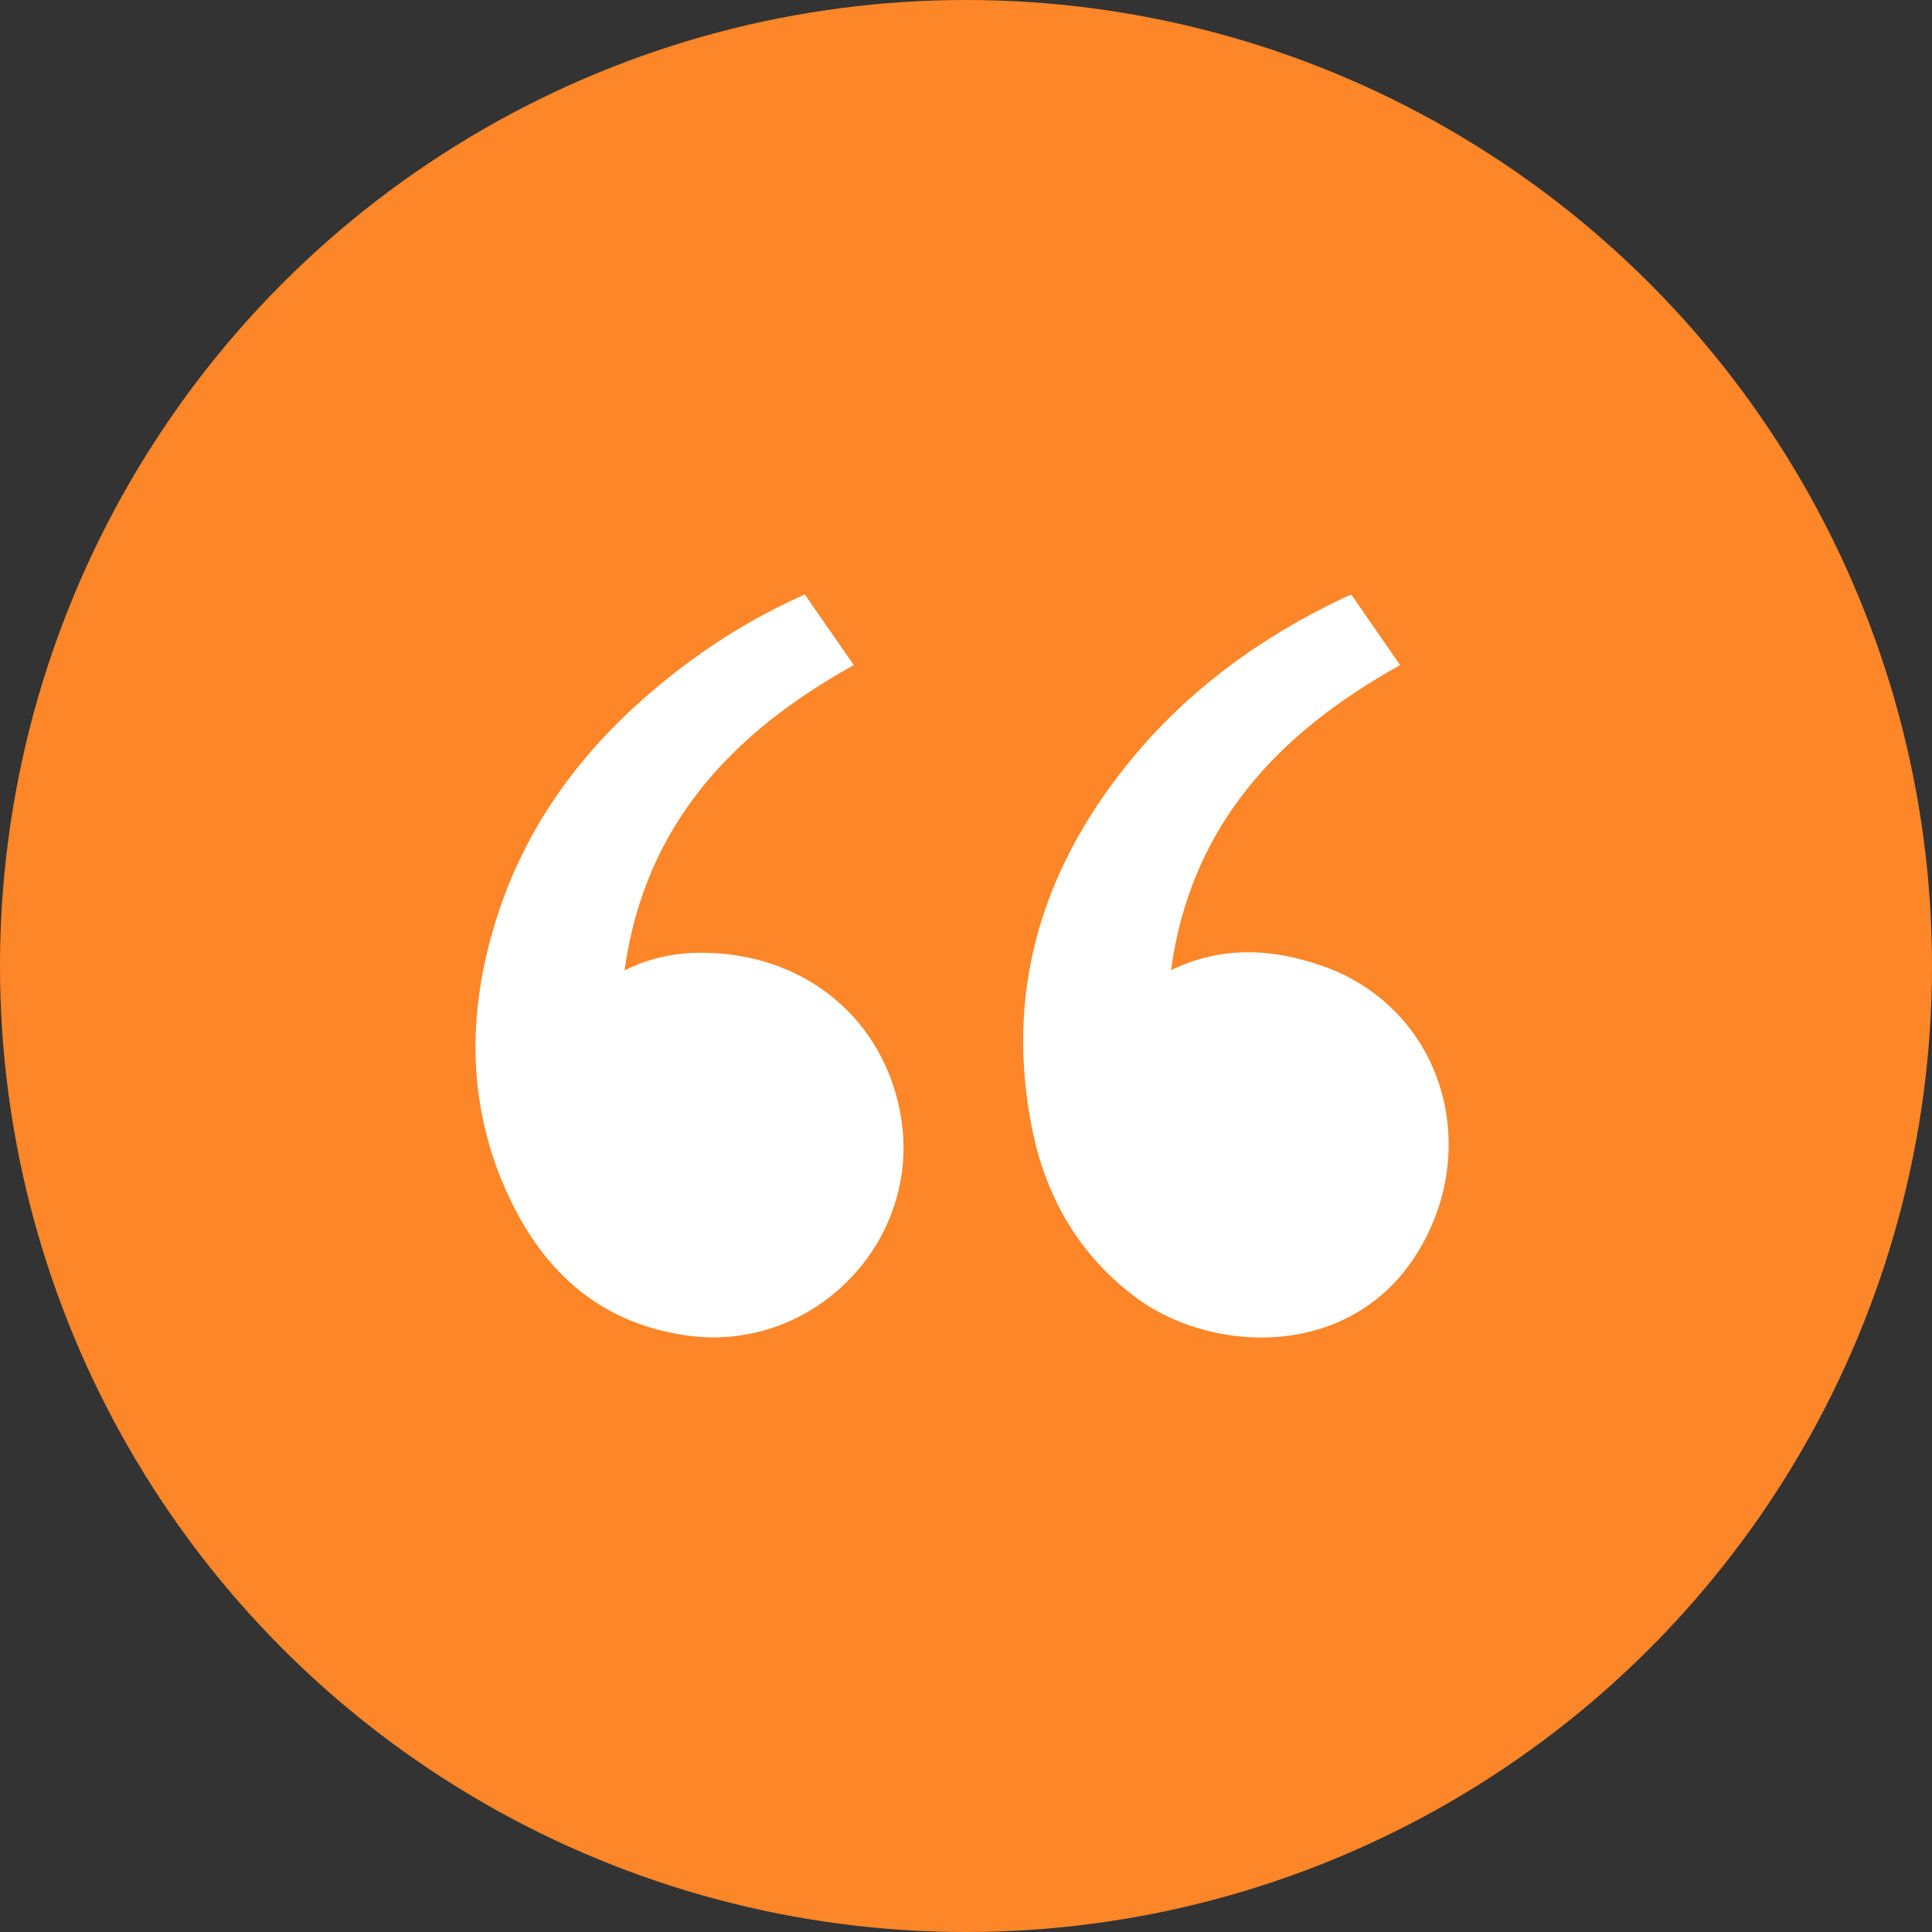 <?xml version="1.0" encoding="UTF-8"?> <svg xmlns="http://www.w3.org/2000/svg" width="130" height="130" viewBox="0 0 130 130" fill="none"><rect x="0" y="0" width="130" height="130" fill="#333333" stroke="none"/><circle cx="65" cy="65" r="65" fill="#FD8628"></circle><g clip-path="url(#clip0_54_197)"><path d="M90.935 40.019C92.024 41.59 93.096 43.141 94.212 44.754C86.02 49.306 80.127 55.529 78.794 65.279C82.228 63.617 85.663 63.817 89.055 65.023C96.55 67.683 99.583 76.17 95.938 83.297C91.674 91.636 81.719 91.192 76.523 87.374C72.708 84.569 70.422 80.683 69.479 76.099C67.597 66.956 69.978 58.824 75.715 51.605C79.701 46.588 84.74 42.904 90.507 40.18C90.632 40.12 90.767 40.083 90.935 40.021V40.019Z" fill="white"></path><path d="M54.156 40C55.256 41.588 56.331 43.139 57.449 44.754C49.28 49.29 43.384 55.503 42.024 65.294C43.895 64.36 45.777 64.049 47.74 64.116C54.331 64.342 59.439 68.636 60.588 74.941C62.143 83.469 54.745 91.091 46.175 89.857C40.121 88.987 36.333 85.296 34 79.992C31.328 73.915 31.485 67.635 33.537 61.415C35.887 54.295 40.512 48.846 46.477 44.455C48.859 42.704 51.401 41.224 54.151 39.998L54.156 40Z" fill="white"></path></g><defs><clipPath id="clip0_54_197"><rect width="65.478" height="50" fill="white" transform="translate(32 40)"></rect></clipPath></defs></svg> 